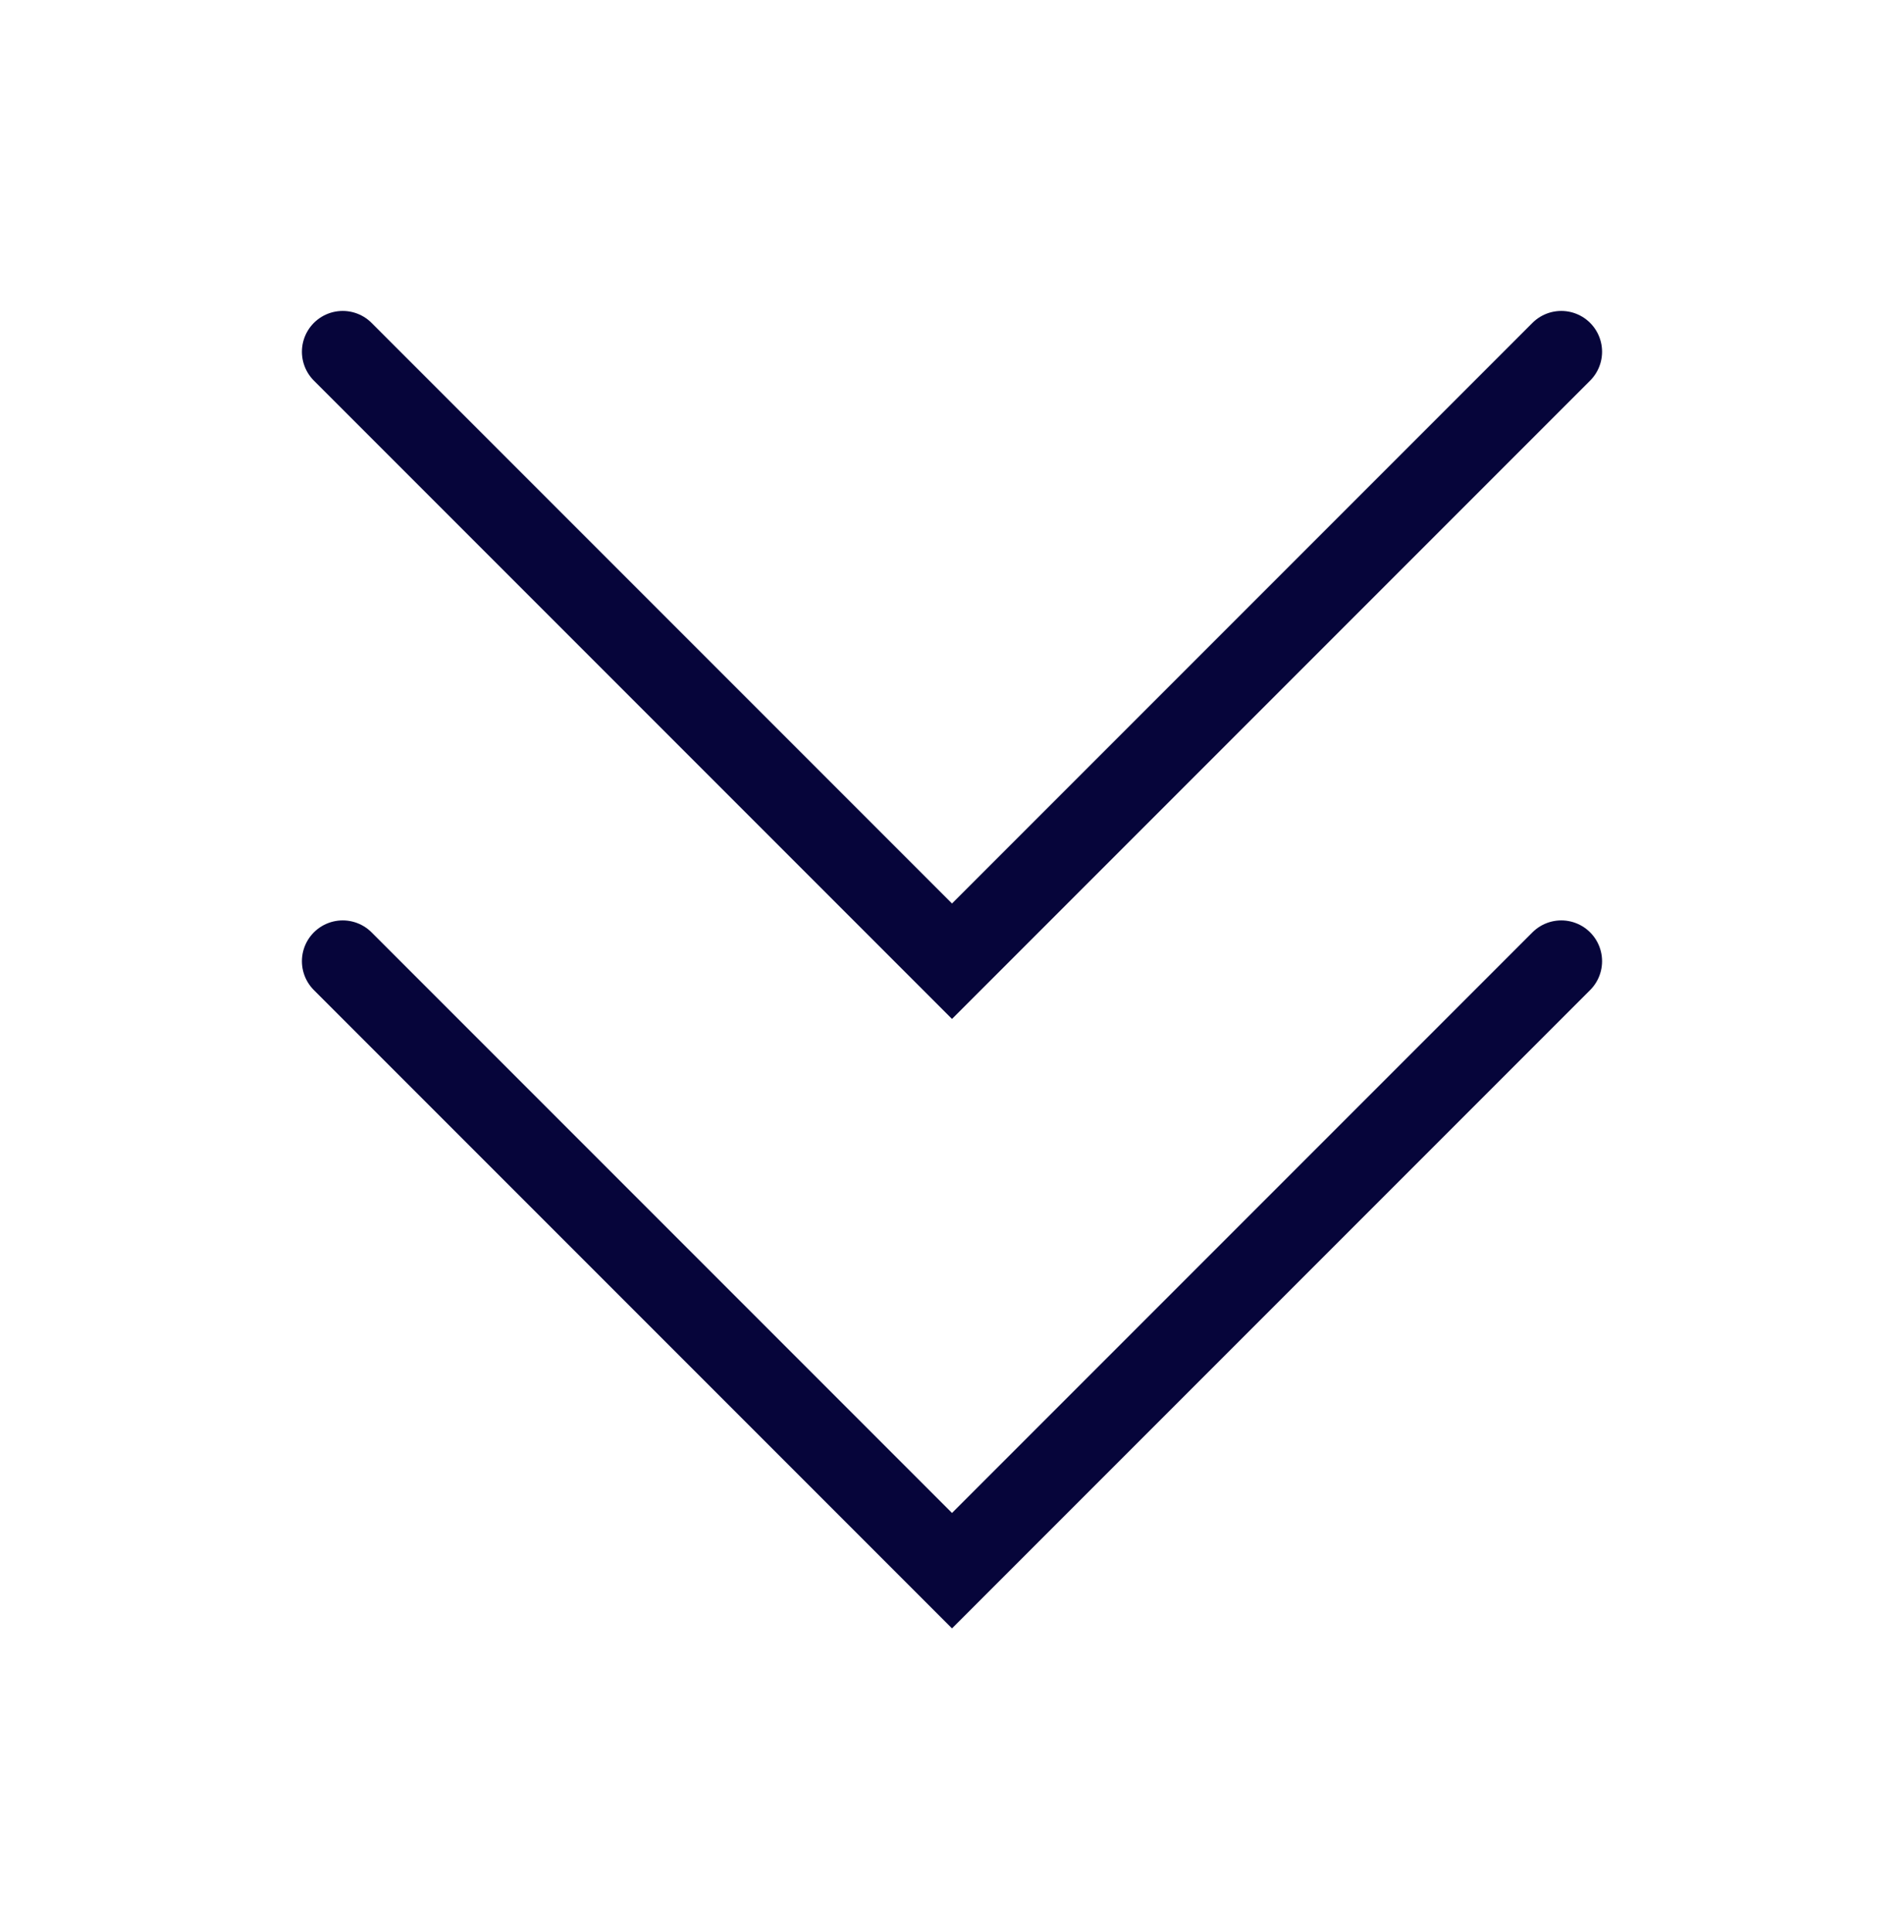 <svg width="70" height="71" viewBox="0 0 70 71" fill="none" xmlns="http://www.w3.org/2000/svg">
<path d="M12.6 12.928L35 35.328L57.4 12.928" stroke="#06053A" stroke-width="3" stroke-linecap="round"/>
<path d="M12.6 35.328L35 57.728L57.4 35.328" stroke="#06053A" stroke-width="3" stroke-linecap="round"/>
</svg>
